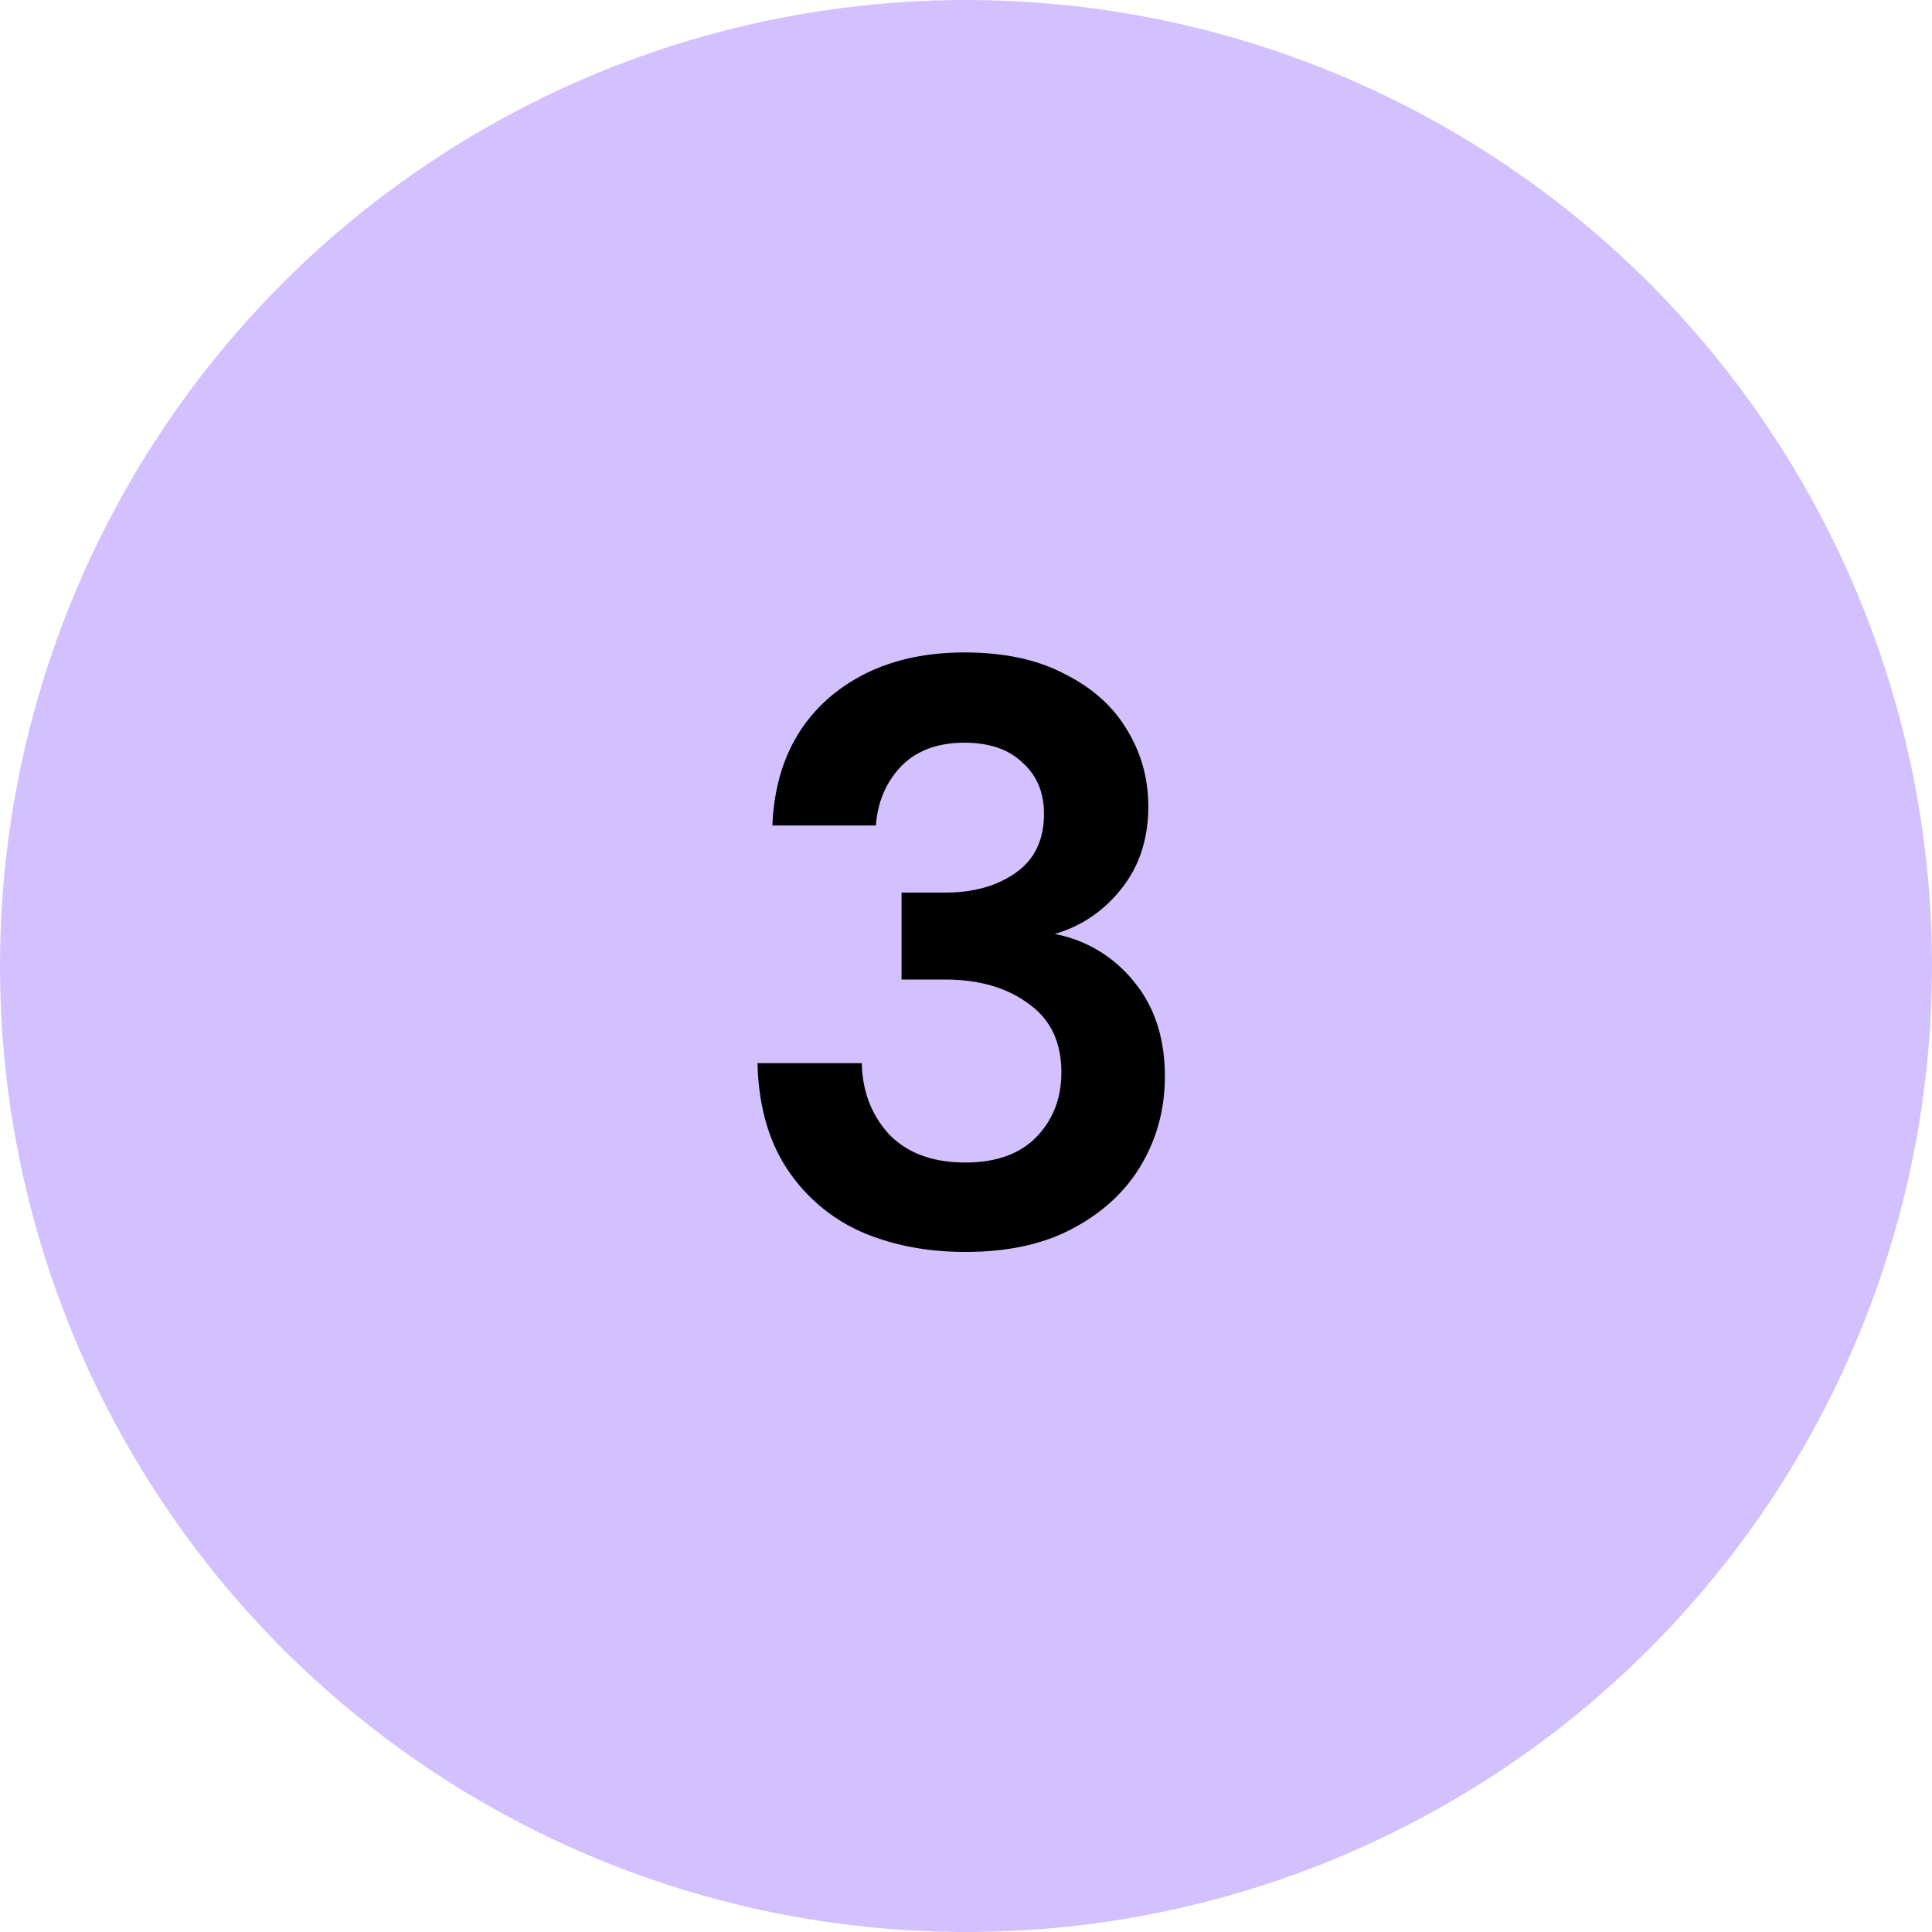 <?xml version="1.0" encoding="UTF-8"?>
<svg xmlns="http://www.w3.org/2000/svg" xmlns:v="https://vecta.io/nano" width="56" height="56" fill="none">
  <circle cx="28" cy="28" r="28" fill="#d2c0ff"></circle>
  <path d="M27.98 36.288c-1.104 0-2.104-.192-3-.576a4.99 4.99 0 0 1-2.16-1.824c-.544-.816-.832-1.84-.864-3.072h3.024c.016.816.28 1.504.792 2.064.528.544 1.264.816 2.208.816.896 0 1.584-.248 2.064-.744s.72-1.12.72-1.872c0-.88-.32-1.544-.96-1.992-.624-.464-1.432-.696-2.424-.696h-1.248v-2.52h1.272c.816 0 1.496-.192 2.04-.576s.816-.952.816-1.704c0-.624-.208-1.12-.624-1.488-.4-.384-.96-.576-1.68-.576-.784 0-1.4.232-1.848.696-.432.464-.672 1.032-.72 1.704h-3c.064-1.552.6-2.776 1.608-3.672 1.024-.896 2.344-1.344 3.96-1.344 1.152 0 2.12.208 2.904.624.8.4 1.4.936 1.8 1.608.416.672.624 1.416.624 2.232 0 .944-.264 1.744-.792 2.4-.512.64-1.152 1.072-1.92 1.296a3.85 3.85 0 0 1 2.304 1.392c.592.72.888 1.632.888 2.736 0 .928-.224 1.776-.672 2.544s-1.104 1.384-1.968 1.848c-.848.464-1.896.696-3.144.696z" fill="#000"></path>
</svg>
